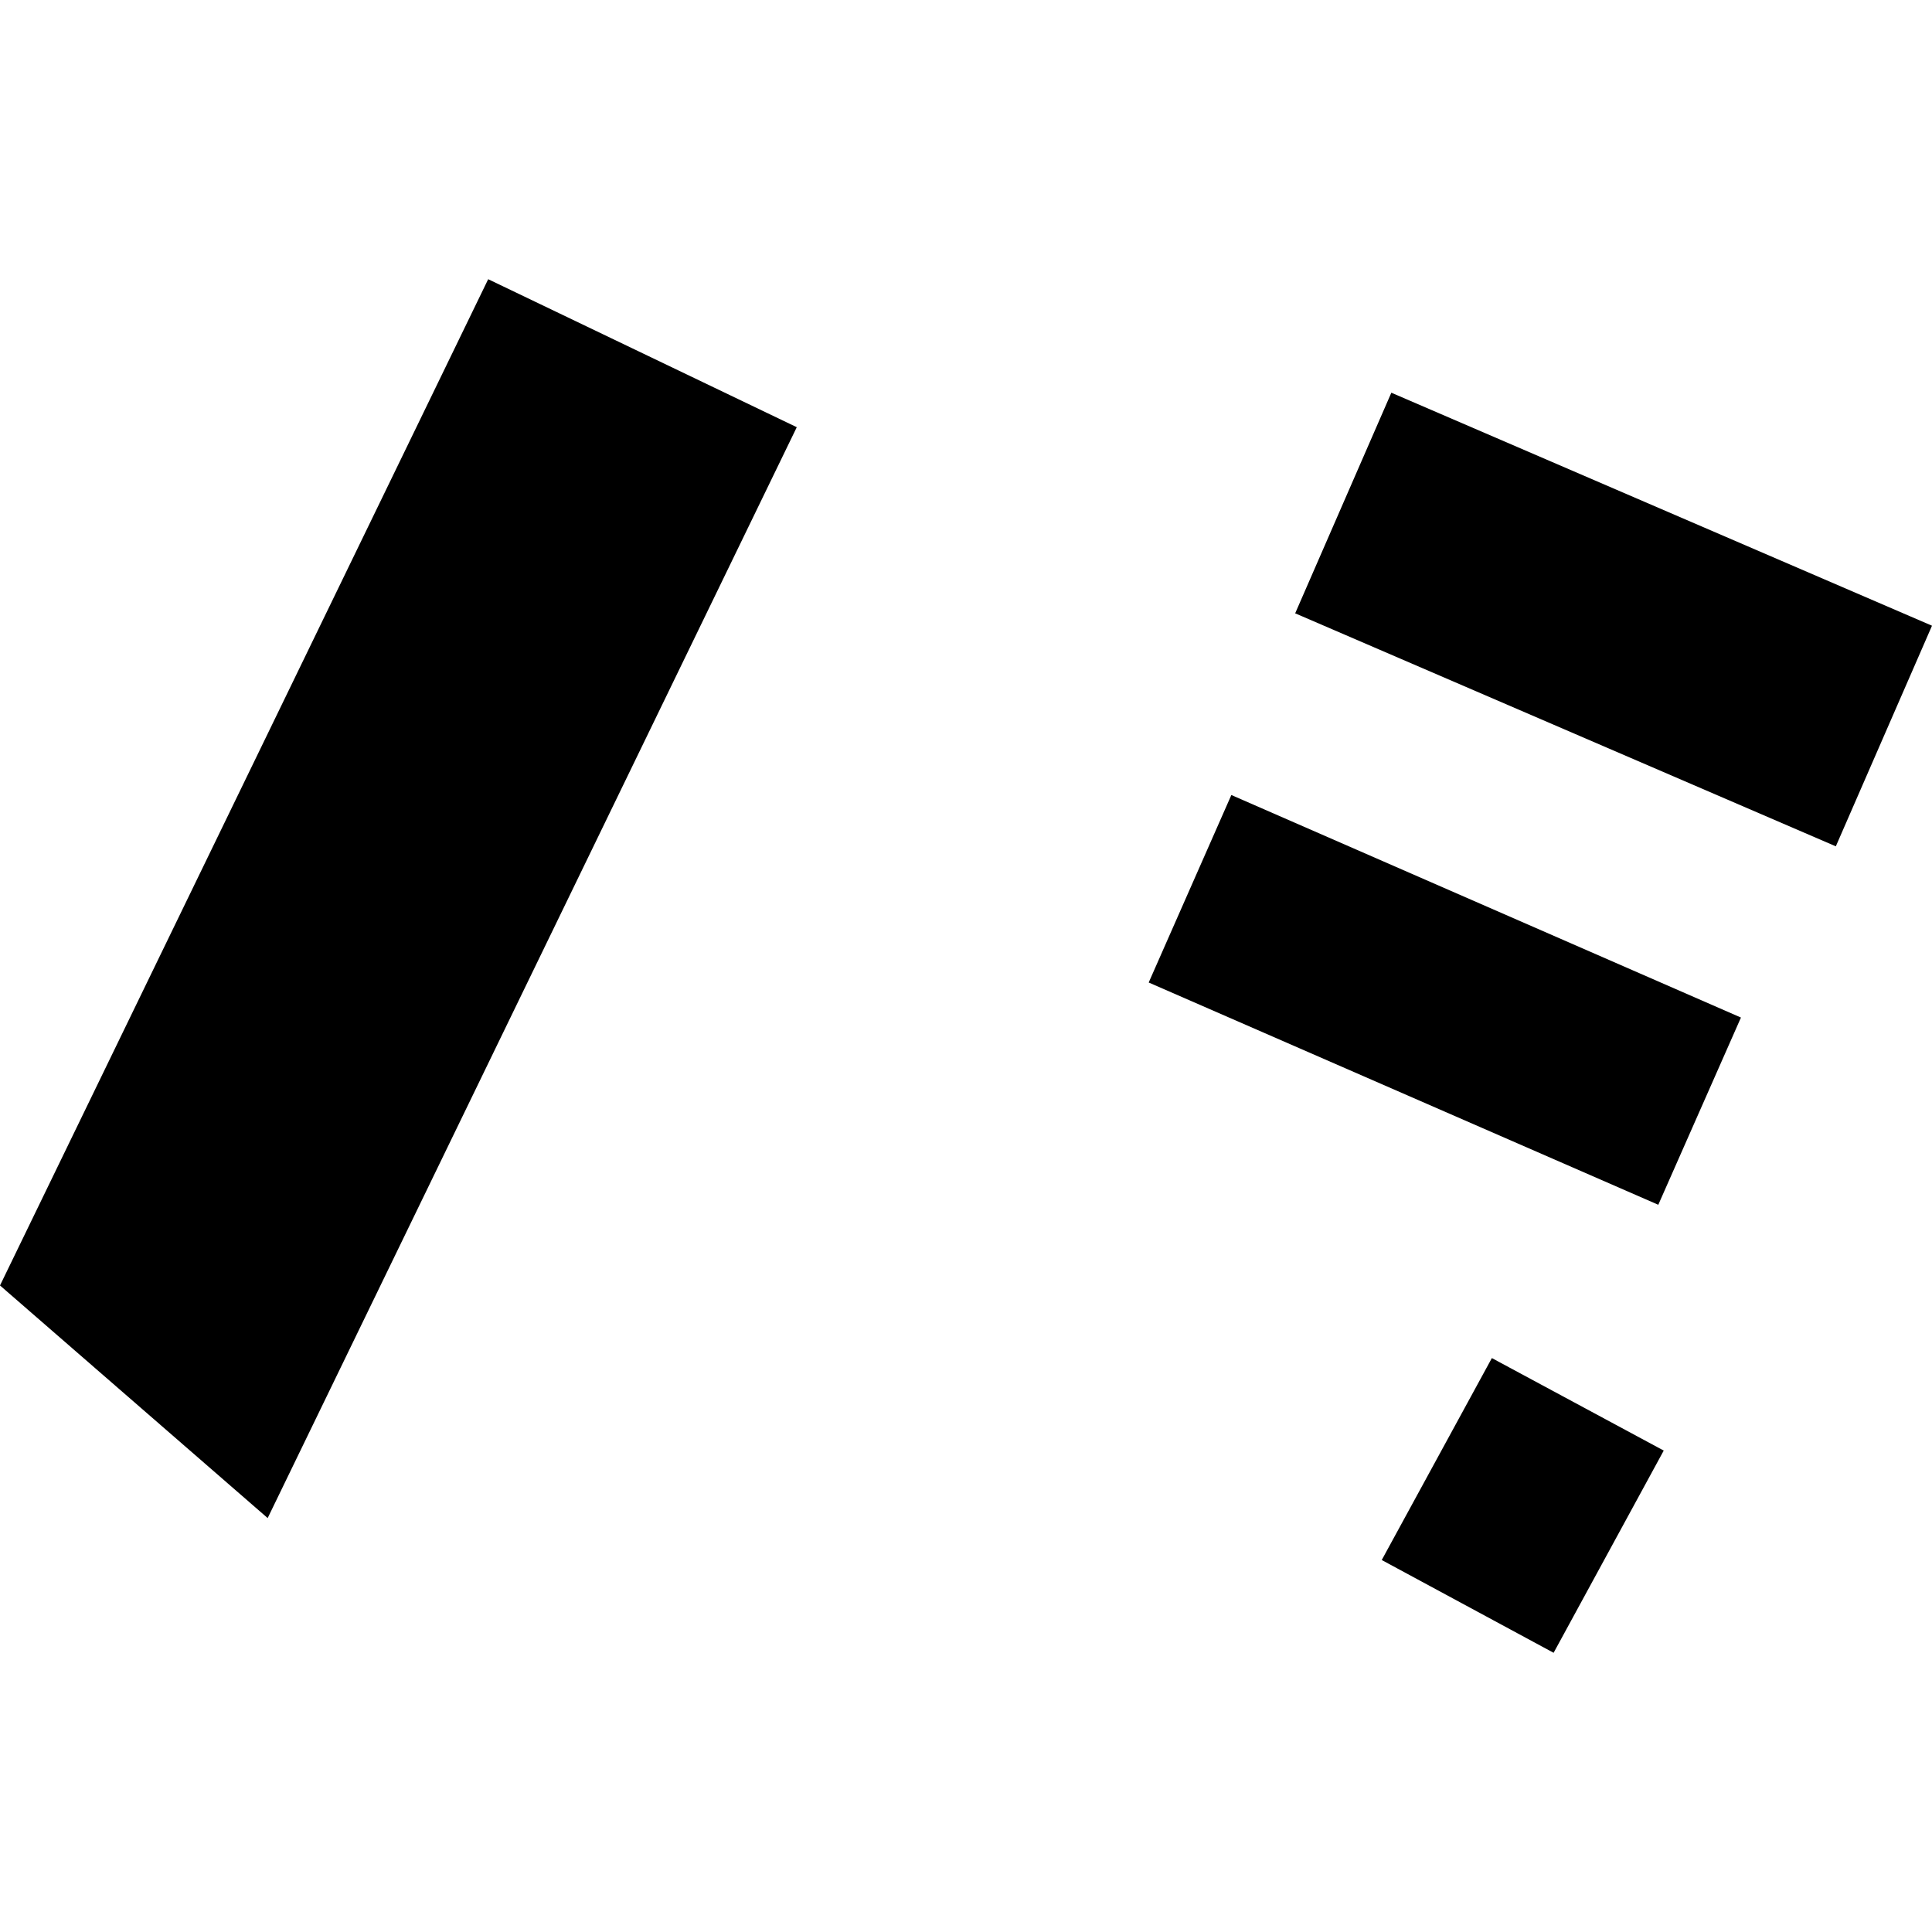 <?xml version="1.0" encoding="utf-8" standalone="no"?>
<!DOCTYPE svg PUBLIC "-//W3C//DTD SVG 1.1//EN"
  "http://www.w3.org/Graphics/SVG/1.1/DTD/svg11.dtd">
<!-- Created with matplotlib (https://matplotlib.org/) -->
<svg height="288pt" version="1.1" viewBox="0 0 288 288" width="288pt" xmlns="http://www.w3.org/2000/svg" xmlns:xlink="http://www.w3.org/1999/xlink">
 <defs>
  <style type="text/css">
*{stroke-linecap:butt;stroke-linejoin:round;}
  </style>
 </defs>
 <g id="figure_1">
  <g id="patch_1">
   <path d="M 0 288 
L 288 288 
L 288 0 
L 0 0 
z
" style="fill:none;opacity:0;"/>
  </g>
  <g id="axes_1">
   <g id="PatchCollection_1">
    <path clip-path="url(#p21525d23b0)" d="M 207.405 58.54 
L 193.07 91.427 
L 273.664 126.161 
L 288 93.274 
L 207.405 58.54 
"/>
    <path clip-path="url(#p21525d23b0)" d="M 183.555 118.512 
L 171.235 146.461 
L 247.199 179.594 
L 259.52 151.685 
L 183.555 118.512 
"/>
    <path clip-path="url(#p21525d23b0)" d="M 222.389 202.446 
L 205.974 232.55 
L 231.595 246.379 
L 248.01 216.235 
L 222.389 202.446 
"/>
    <path clip-path="url(#p21525d23b0)" d="M 72.774 41.621 
L 0 191.622 
L 39.901 226.296 
L 118.774 63.682 
L 72.774 41.621 
"/>
   </g>
  </g>
 </g>
 <defs>
  <clipPath id="p21525d23b0">
   <rect height="204.757" width="288" x="0" y="41.621"/>
  </clipPath>
 </defs>
</svg>
